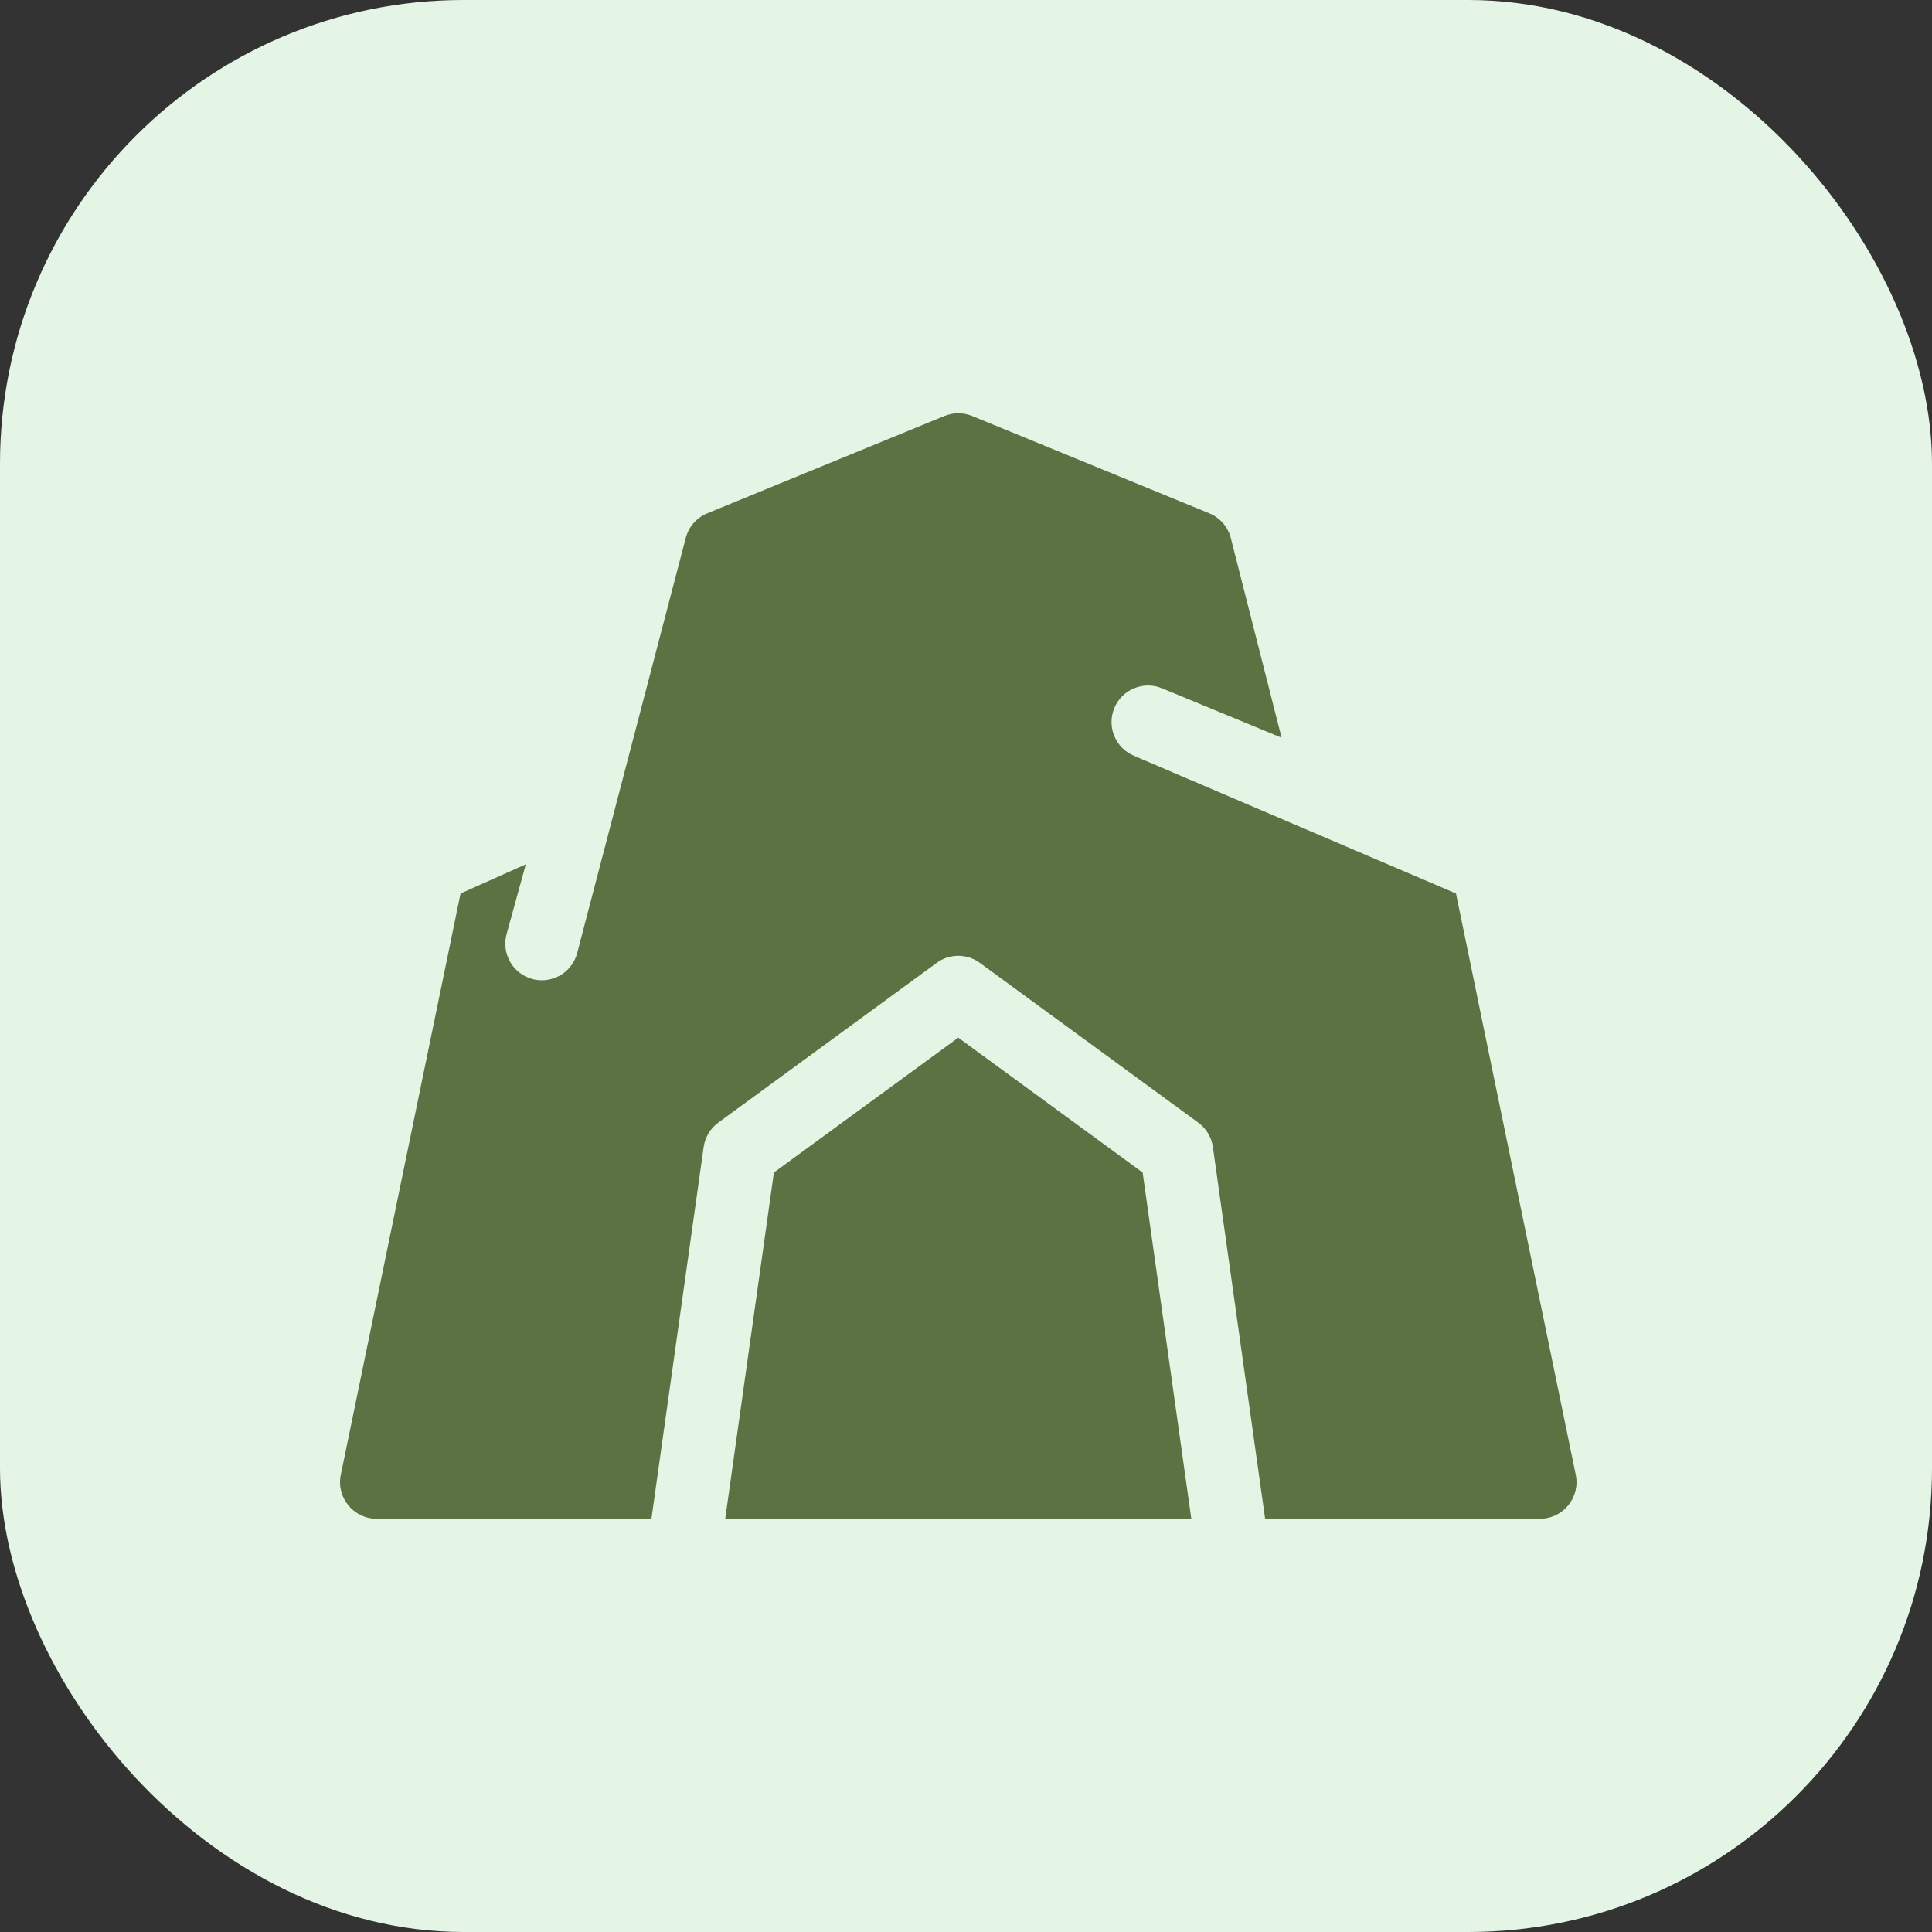 <svg width="100" height="100" viewBox="0 0 100 100" fill="none" xmlns="http://www.w3.org/2000/svg">
<rect x="0" y="0" width="100" height="100" fill="#333333" stroke="none"/>
<rect width="100" height="100" rx="24" fill="#E5F5E5"/>
<g clip-path="url(#clip0_700_3206)">
<path d="M58.701 39.122C57.735 38.722 57.276 37.616 57.676 36.651C58.075 35.685 59.182 35.226 60.147 35.626L66.335 38.185L63.708 27.853C63.56 27.272 63.147 26.796 62.593 26.569L50.318 21.532C49.858 21.343 49.342 21.343 48.882 21.532L36.608 26.569C36.053 26.796 35.64 27.272 35.492 27.853L29.87 49.349C29.639 50.188 28.878 50.739 28.047 50.739C27.881 50.739 27.712 50.718 27.544 50.671C26.537 50.394 25.945 49.353 26.222 48.345L27.215 44.738L23.838 46.247L17.64 76.336C17.398 77.51 18.294 78.61 19.493 78.61H33.718L36.421 59.37C36.492 58.864 36.765 58.408 37.178 58.107L48.483 49.838C49.148 49.351 50.052 49.351 50.717 49.838L62.023 58.107C62.435 58.408 62.708 58.864 62.779 59.37L65.483 78.61H79.708C80.906 78.61 81.802 77.51 81.561 76.336L75.362 46.247L58.701 39.122Z" fill="#5B7242"/>
<path d="M49.6 53.709L40.057 60.689L37.538 78.61H61.662L59.143 60.689L49.6 53.709Z" fill="#5B7242"/>
</g>
<defs>
<clipPath id="clip0_700_3206">
<rect width="64" height="64" fill="white" transform="translate(17.6 18)"/>
</clipPath>
</defs>
</svg>

